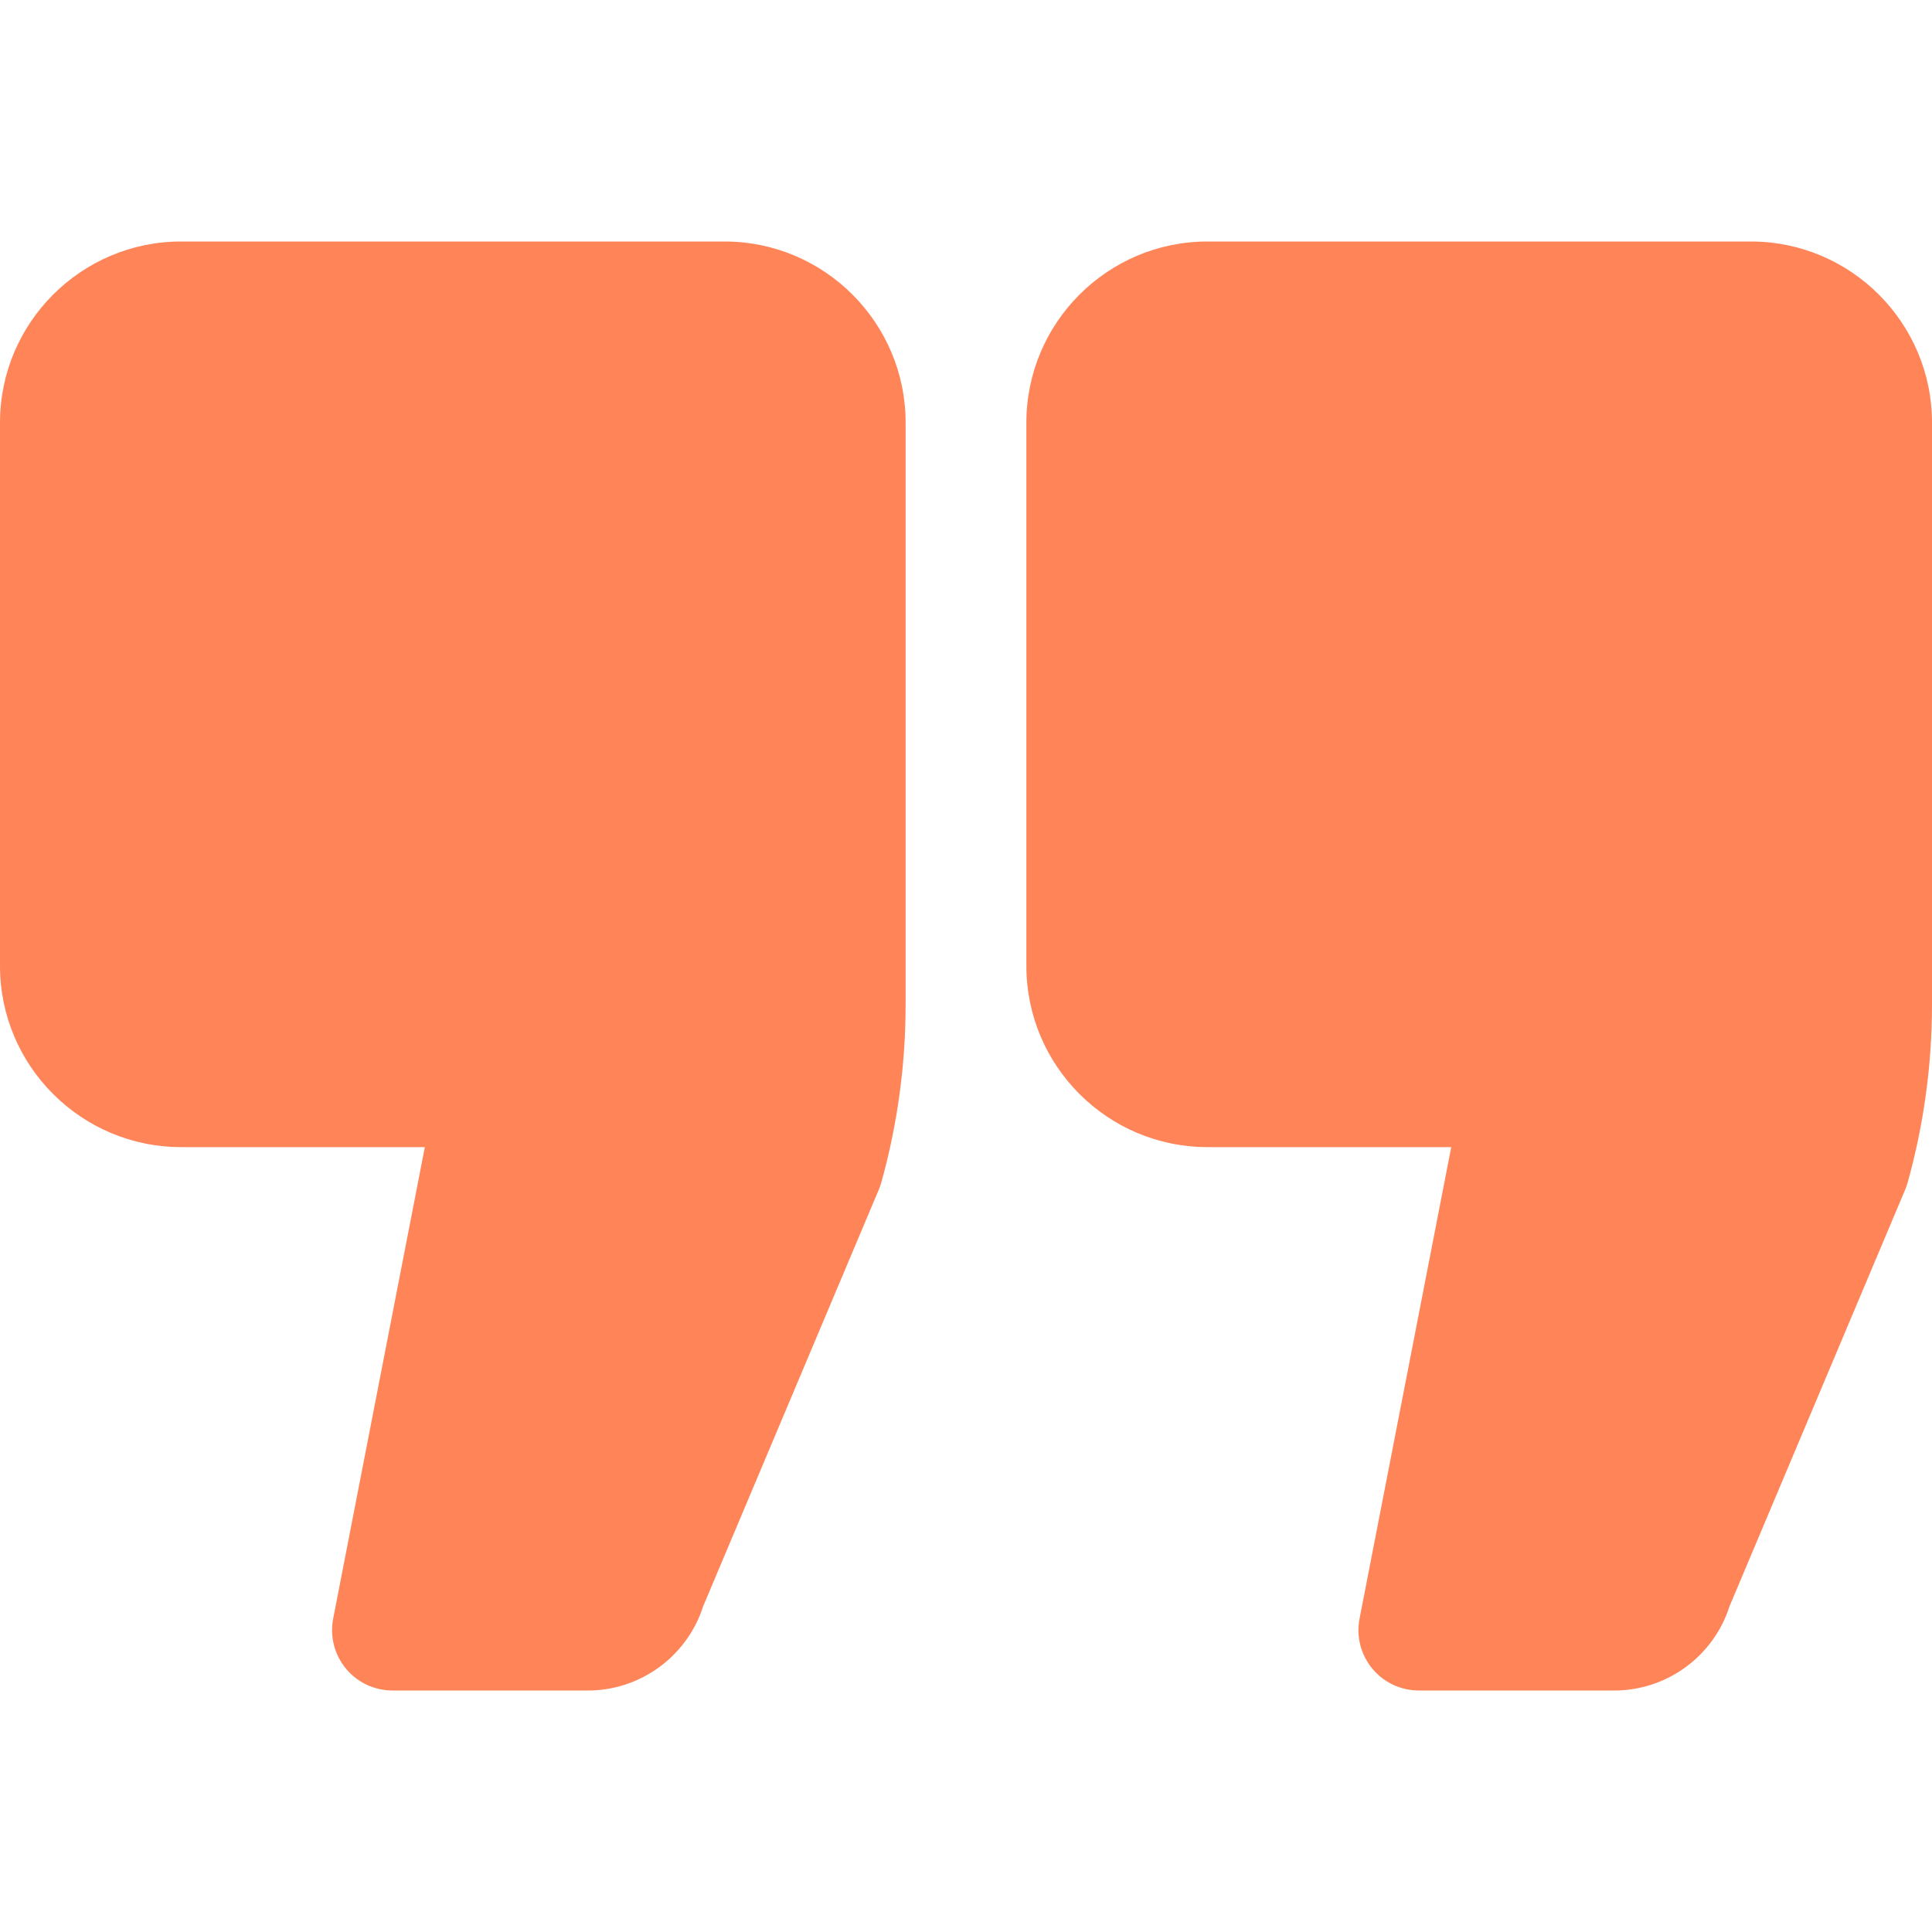 <svg width="512" height="512" viewBox="0 0 512 512" fill="none" xmlns="http://www.w3.org/2000/svg">
<path d="M192 64H48C21.531 64 0 85.531 0 112V256C0 282.469 21.531 304 48 304H112.586L88.297 428.945C87.383 433.641 88.617 438.492 91.656 442.18C94.695 445.867 99.219 448 104 448H155.836C169.75 448 182.117 438.898 186.328 425.719L232.906 315.234C233.172 314.602 233.398 313.953 233.578 313.297C237.844 297.969 240 282.117 240 266.188V112C240 85.531 218.469 64 192 64Z" fill="#FF8559"/>
<path d="M464 64H320C293.531 64 272 85.531 272 112V256C272 282.469 293.531 304 320 304H384.594L360.297 428.945C359.375 433.641 360.609 438.492 363.656 442.18C366.688 445.867 371.219 448 376 448H427.844C441.766 448 454.125 438.898 458.328 425.711L504.906 315.234C505.172 314.601 505.39 313.953 505.578 313.297C509.844 297.953 512 282.102 512 266.188V112C512 85.531 490.469 64 464 64Z" fill="#FF8559"/>
</svg>
